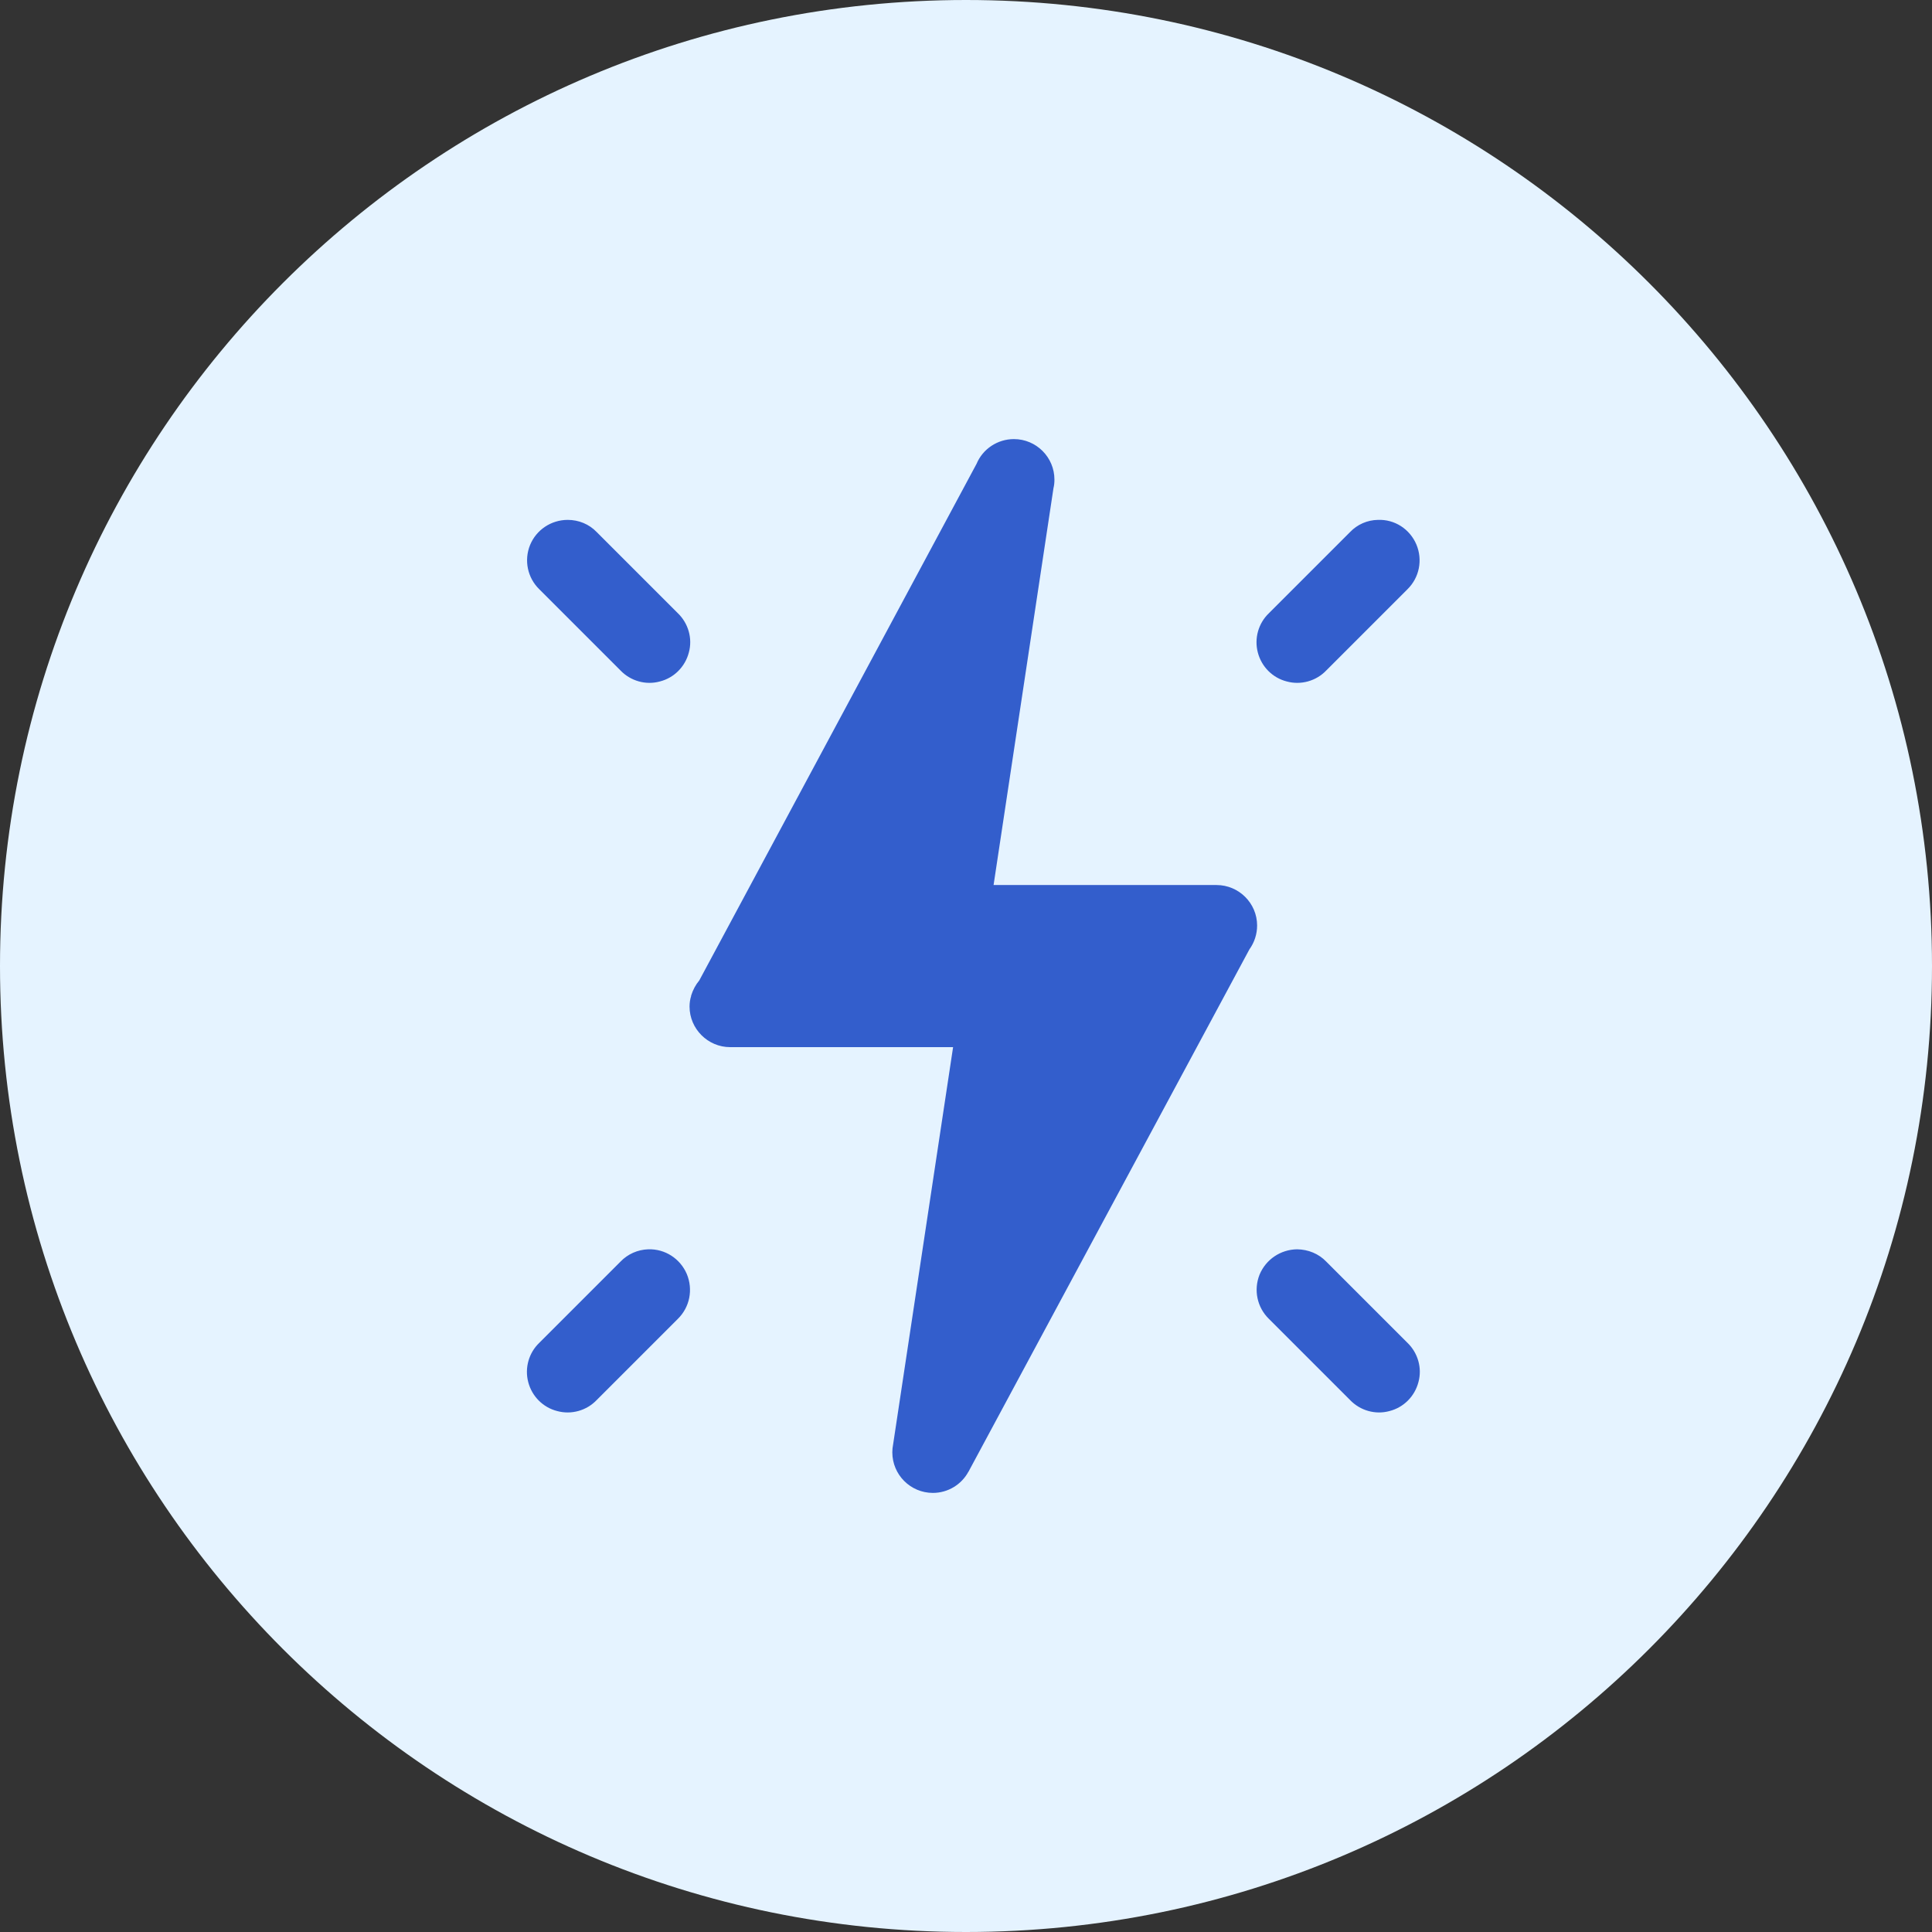 <svg width="22" height="22" viewBox="0 0 22 22" fill="none" xmlns="http://www.w3.org/2000/svg">
<rect x="0" y="0" width="22" height="22" fill="#333333" stroke="none"/>
<path d="M11 22C17.075 22 22 17.075 22 11C22 4.925 17.075 0 11 0C4.925 0 0 4.925 0 11C0 17.075 4.925 22 11 22Z" fill="#E5F3FF"/>
<path d="M11.546 5C11.359 5 11.191 5.112 11.12 5.282L7.963 11.164C7.922 11.213 7.891 11.271 7.871 11.334L7.869 11.339H7.871C7.858 11.379 7.852 11.42 7.852 11.462C7.852 11.716 8.061 11.924 8.314 11.924H10.853L10.17 16.448C10.164 16.478 10.161 16.508 10.161 16.538C10.161 16.793 10.368 17 10.623 17C10.794 17 10.95 16.905 11.029 16.756H11.031L11.034 16.748L14.227 10.811C14.284 10.732 14.315 10.637 14.315 10.539C14.315 10.285 14.107 10.078 13.853 10.078H11.314L11.996 5.559C12.004 5.528 12.007 5.494 12.007 5.461C12.007 5.207 11.8 5 11.546 5ZM6.465 5.92C6.275 5.92 6.107 6.034 6.036 6.206C5.965 6.381 6.007 6.58 6.142 6.711L7.065 7.634C7.181 7.755 7.354 7.804 7.514 7.76C7.676 7.719 7.802 7.592 7.844 7.43C7.888 7.27 7.838 7.097 7.718 6.982L6.795 6.059C6.708 5.968 6.589 5.92 6.465 5.92ZM15.69 5.92C15.57 5.922 15.456 5.972 15.373 6.059L14.45 6.982C14.329 7.097 14.281 7.27 14.323 7.43C14.365 7.592 14.491 7.719 14.653 7.76C14.814 7.804 14.988 7.755 15.103 7.634L16.026 6.711C16.163 6.577 16.202 6.376 16.129 6.201C16.054 6.024 15.881 5.912 15.69 5.92ZM7.382 14.226C7.262 14.23 7.148 14.28 7.065 14.367L6.142 15.29C6.021 15.405 5.973 15.578 6.015 15.738C6.057 15.9 6.183 16.027 6.345 16.068C6.506 16.112 6.68 16.063 6.795 15.942L7.718 15.019C7.855 14.885 7.894 14.684 7.821 14.508C7.746 14.332 7.573 14.22 7.382 14.226ZM14.771 14.226C14.583 14.228 14.415 14.341 14.343 14.514C14.273 14.689 14.315 14.888 14.45 15.019L15.373 15.942C15.489 16.063 15.662 16.112 15.822 16.068C15.984 16.027 16.11 15.9 16.152 15.738C16.196 15.578 16.146 15.405 16.026 15.29L15.103 14.367C15.016 14.276 14.897 14.228 14.771 14.226Z" fill="#335ECC"/>
</svg>

